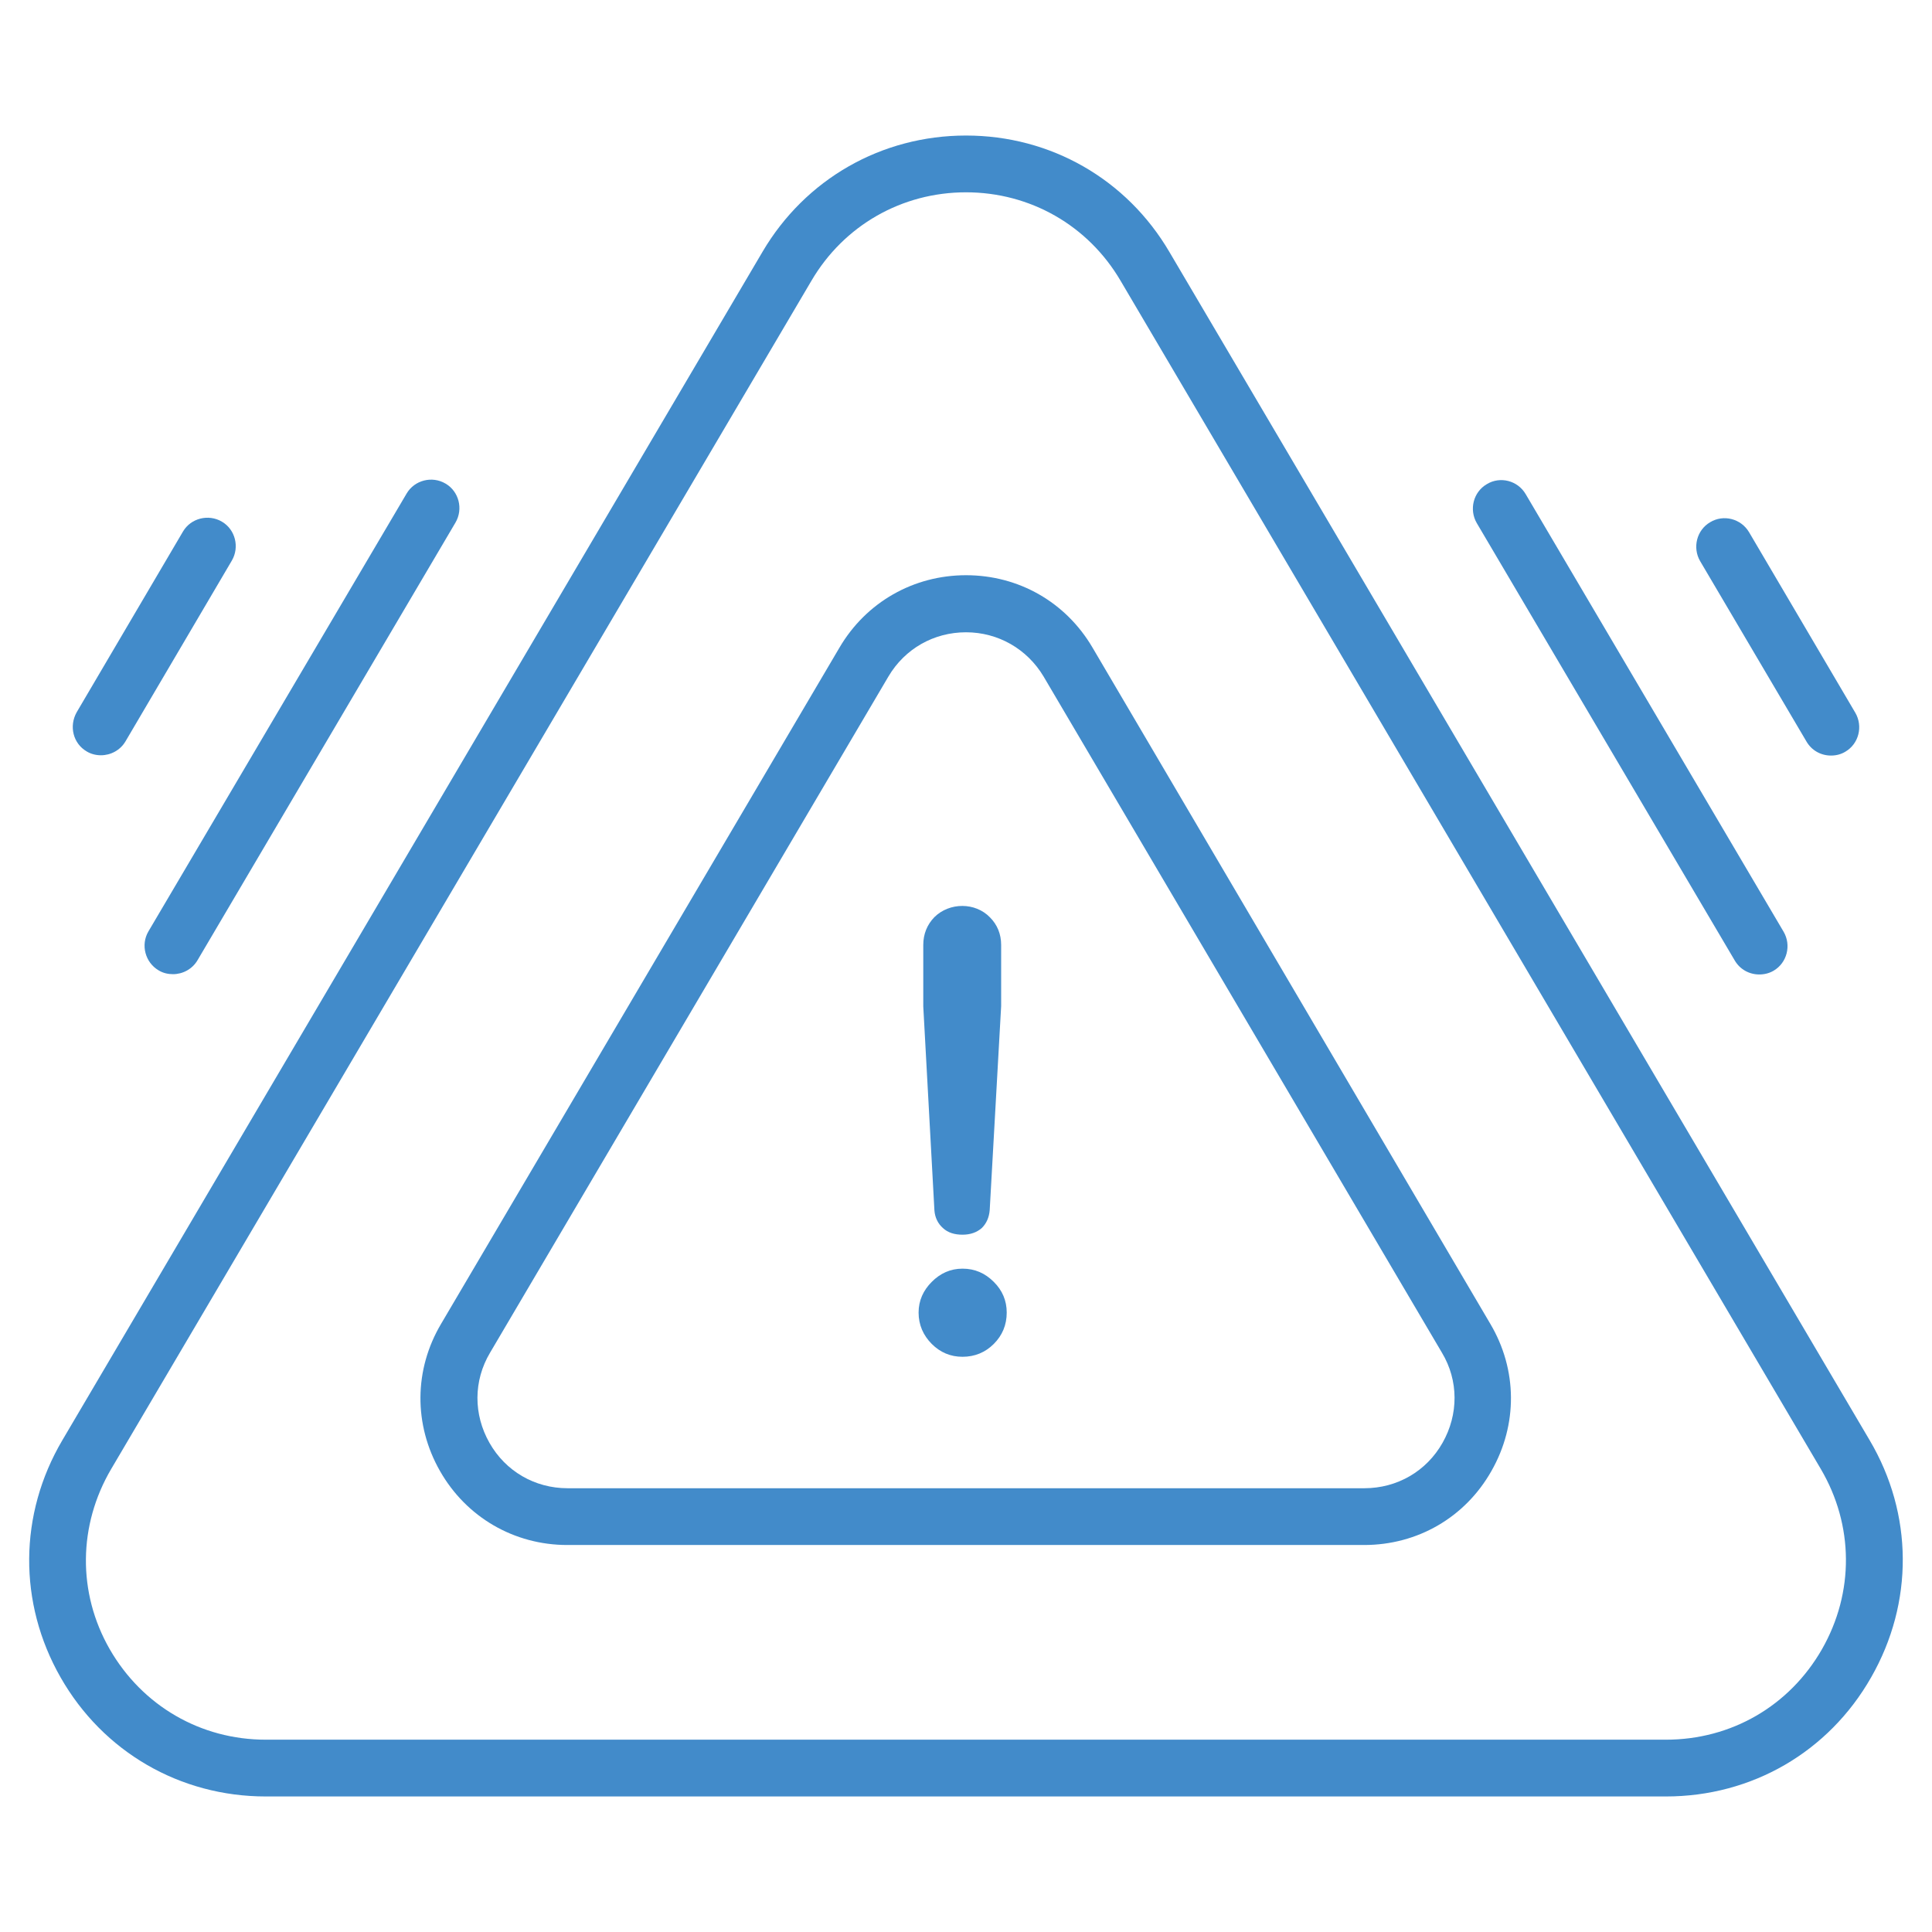 <svg width="26" height="26" viewBox="0 0 26 26" fill="none" xmlns="http://www.w3.org/2000/svg">
<path d="M25.161 19.382L15.738 3.392C15.163 2.411 14.139 1.824 13 1.824C11.861 1.824 10.837 2.411 10.262 3.388L0.839 19.382C0.252 20.378 0.244 21.572 0.815 22.573C1.387 23.577 2.423 24.176 3.577 24.176H22.419C23.577 24.176 24.609 23.577 25.181 22.573C25.756 21.568 25.748 20.375 25.161 19.382ZM24.519 22.195C24.081 22.959 23.298 23.412 22.419 23.412H3.577C2.698 23.412 1.915 22.955 1.477 22.195C1.04 21.434 1.052 20.524 1.497 19.768L10.92 3.778C11.357 3.033 12.137 2.588 13 2.588C13.863 2.588 14.643 3.033 15.08 3.778L24.503 19.768C24.948 20.524 24.956 21.43 24.519 22.195Z" fill="#428BCA"/>
<path d="M14.702 8.714C14.343 8.103 13.709 7.741 13 7.741C12.295 7.741 11.657 8.103 11.298 8.714L5.937 17.814C5.57 18.432 5.566 19.173 5.921 19.796C6.275 20.418 6.918 20.792 7.635 20.792H18.358C19.075 20.792 19.717 20.422 20.071 19.796C20.426 19.173 20.422 18.432 20.055 17.814L14.702 8.714ZM19.413 19.417C19.197 19.799 18.803 20.028 18.361 20.028H7.638C7.197 20.028 6.803 19.799 6.587 19.417C6.37 19.035 6.37 18.582 6.595 18.204L11.956 9.104C12.177 8.73 12.567 8.509 13 8.509C13.433 8.509 13.823 8.734 14.044 9.104L19.405 18.204C19.63 18.578 19.63 19.035 19.413 19.417Z" fill="#428BCA"/>
<path d="M12.689 16.526C12.756 16.589 12.846 16.616 12.953 16.616C13.059 16.616 13.146 16.585 13.213 16.526C13.276 16.463 13.311 16.384 13.319 16.285L13.473 13.54V12.716C13.473 12.571 13.421 12.444 13.323 12.346C13.126 12.141 12.779 12.141 12.575 12.342C12.476 12.444 12.425 12.571 12.425 12.716V13.544L12.575 16.289C12.582 16.384 12.622 16.467 12.689 16.526Z" fill="#428BCA"/>
<path d="M12.953 17.073C12.791 17.073 12.653 17.136 12.539 17.251C12.425 17.365 12.362 17.503 12.362 17.664C12.362 17.83 12.425 17.971 12.539 18.086C12.653 18.2 12.791 18.259 12.953 18.259C13.118 18.259 13.26 18.2 13.374 18.086C13.489 17.971 13.548 17.83 13.548 17.664C13.548 17.503 13.489 17.365 13.374 17.251C13.256 17.133 13.118 17.073 12.953 17.073Z" fill="#428BCA"/>
<path d="M24.31 9.978C24.381 10.101 24.507 10.168 24.641 10.168C24.708 10.168 24.775 10.152 24.834 10.116C25.015 10.01 25.074 9.774 24.968 9.592L23.538 7.162C23.431 6.981 23.195 6.918 23.014 7.028C22.833 7.134 22.774 7.371 22.88 7.552L24.31 9.978Z" fill="#428BCA"/>
<path d="M23.345 12.925C23.416 13.047 23.542 13.114 23.676 13.114C23.743 13.114 23.81 13.098 23.869 13.063C24.05 12.957 24.109 12.72 24.003 12.539L20.532 6.65C20.426 6.468 20.189 6.405 20.008 6.516C19.827 6.622 19.768 6.858 19.874 7.04L23.345 12.925Z" fill="#428BCA"/>
<path d="M1.166 10.112C1.225 10.148 1.292 10.164 1.359 10.164C1.489 10.164 1.619 10.097 1.69 9.975L3.12 7.544C3.226 7.363 3.167 7.126 2.986 7.02C2.805 6.914 2.568 6.973 2.462 7.154L1.032 9.585C0.926 9.774 0.985 10.006 1.166 10.112Z" fill="#428BCA"/>
<path d="M2.135 13.059C2.194 13.095 2.261 13.11 2.328 13.11C2.458 13.11 2.588 13.043 2.659 12.921L6.13 7.032C6.236 6.851 6.177 6.614 5.996 6.508C5.815 6.401 5.578 6.461 5.472 6.642L1.997 12.535C1.891 12.716 1.954 12.953 2.135 13.059Z" fill="#428BCA"/>
</svg>
